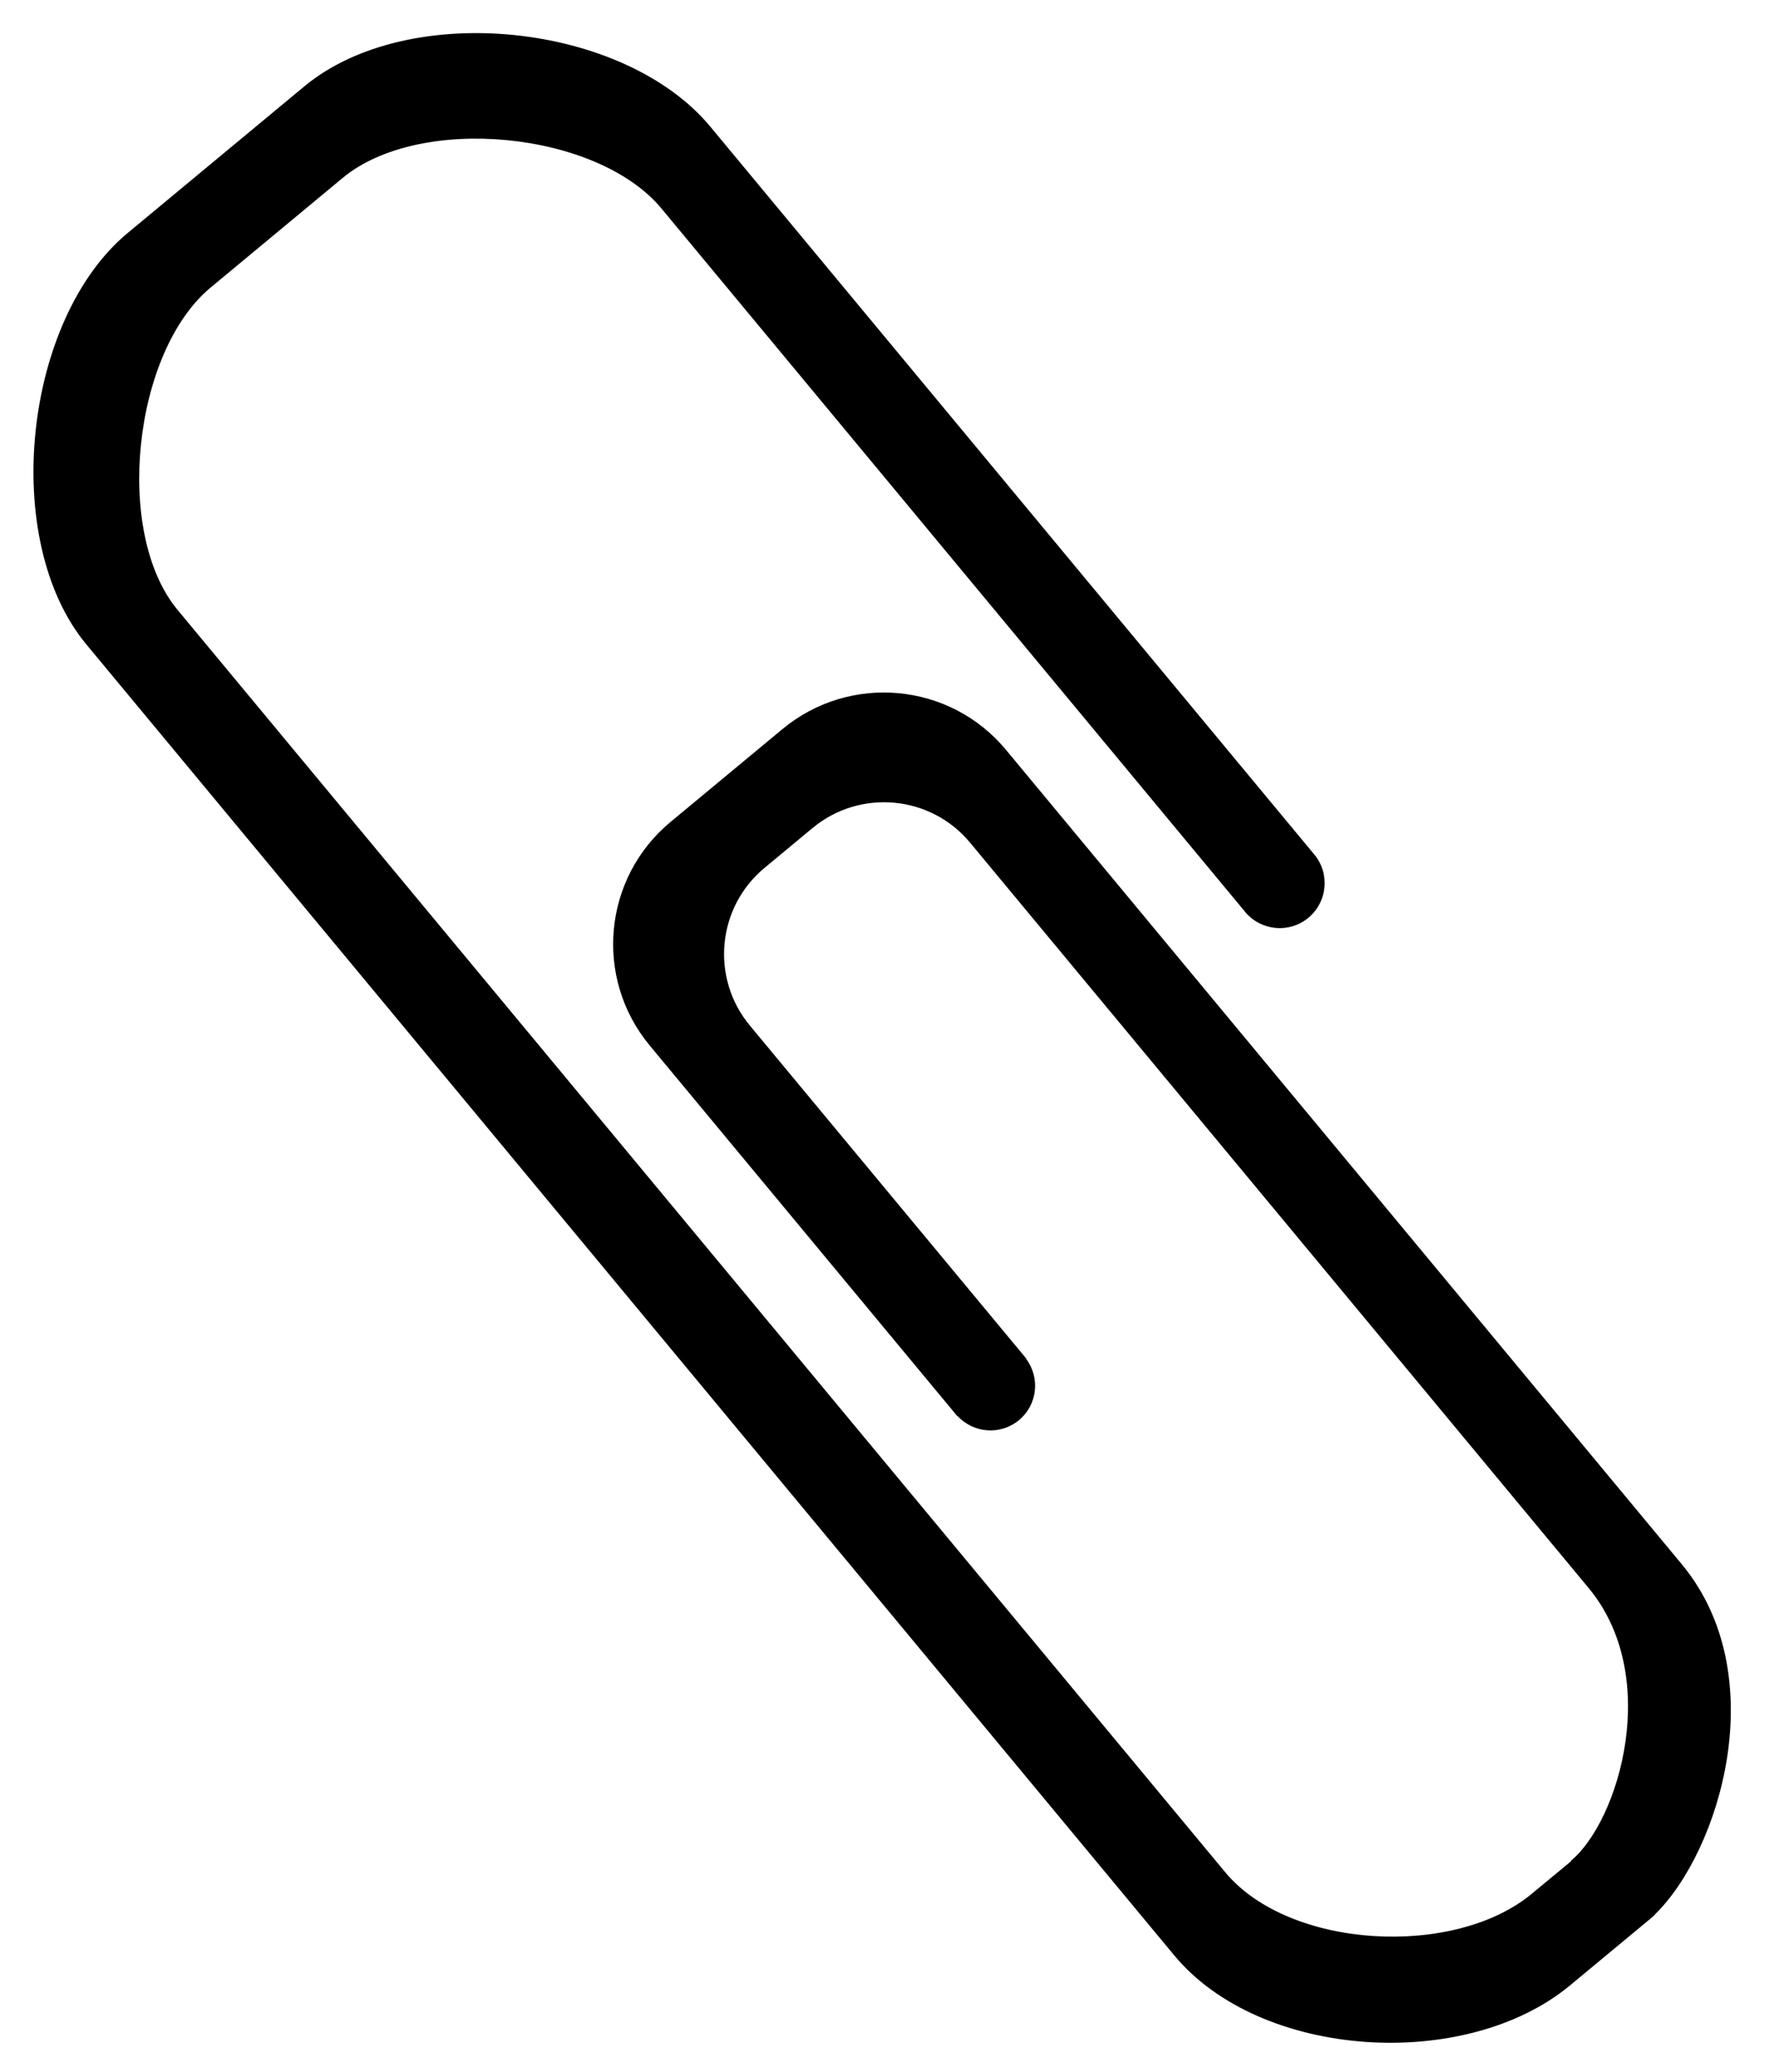 <?xml version="1.0" encoding="UTF-8" standalone="no"?><svg xmlns="http://www.w3.org/2000/svg" xmlns:xlink="http://www.w3.org/1999/xlink" fill="#000000" height="264.3" preserveAspectRatio="xMidYMid meet" version="1.1" viewBox="99.9 80.2 226.3 264.3" width="226.3" zoomAndPan="magnify">
 <g id="change1_1">
  <path d="m190.51 96.355c-11.03-13.289-38.5-16.164-51.79-5.136l-22.53 18.701c-13.3 11.03-16.299 39.19-5.28 52.48l138.79 167.25c11.03 13.29 37.19 14.85 50.48 3.82l5.23-4.34 4.68-3.88 0.7-0.59c0.1-0.07 0.17-0.17 0.25-0.27 8.21-8.03 15.15-30.48 3.39-44.65l-86.2-103.88c-7.14-8.61-19.91-9.79-28.52-2.65l-14.28 11.85c-8.6 7.14-9.79 19.9-2.65 28.51l38.96 46.95 0.08 0.09 0.2 0.25 0.03-0.02c2.05 2.21 5.49 2.47 7.84 0.52s2.72-5.38 0.92-7.8l0.03-0.02-0.2-0.24-0.08-0.1-35.01-42.18c-5.03-6.07-4.19-15.07 1.87-20.1l6.13-5.09c6.07-5.03 15.07-4.2 20.1 1.87l78.73 94.87c9.65 11.34 4.01 29.93-2.04 34.96l-0.06 0.13-4.99 4.13c-9.86 8.19-30.93 7.09-39.11-2.77l-133.63-161.02c-8.18-9.86-5.65-32.94 4.22-41.12l16.84-13.98c9.86-8.181 32.47-5.974 40.66 3.89l74.32 89.56 0.01-0.01 0.06 0.09 0.07 0.1c2.03 2.43 5.64 2.77 8.07 0.75 2.44-2.02 2.78-5.64 0.76-8.07l-0.08-0.1-0.08-0.07 0.01-0.01-76.9-92.675" fill="#000000"/>
 </g>
</svg>